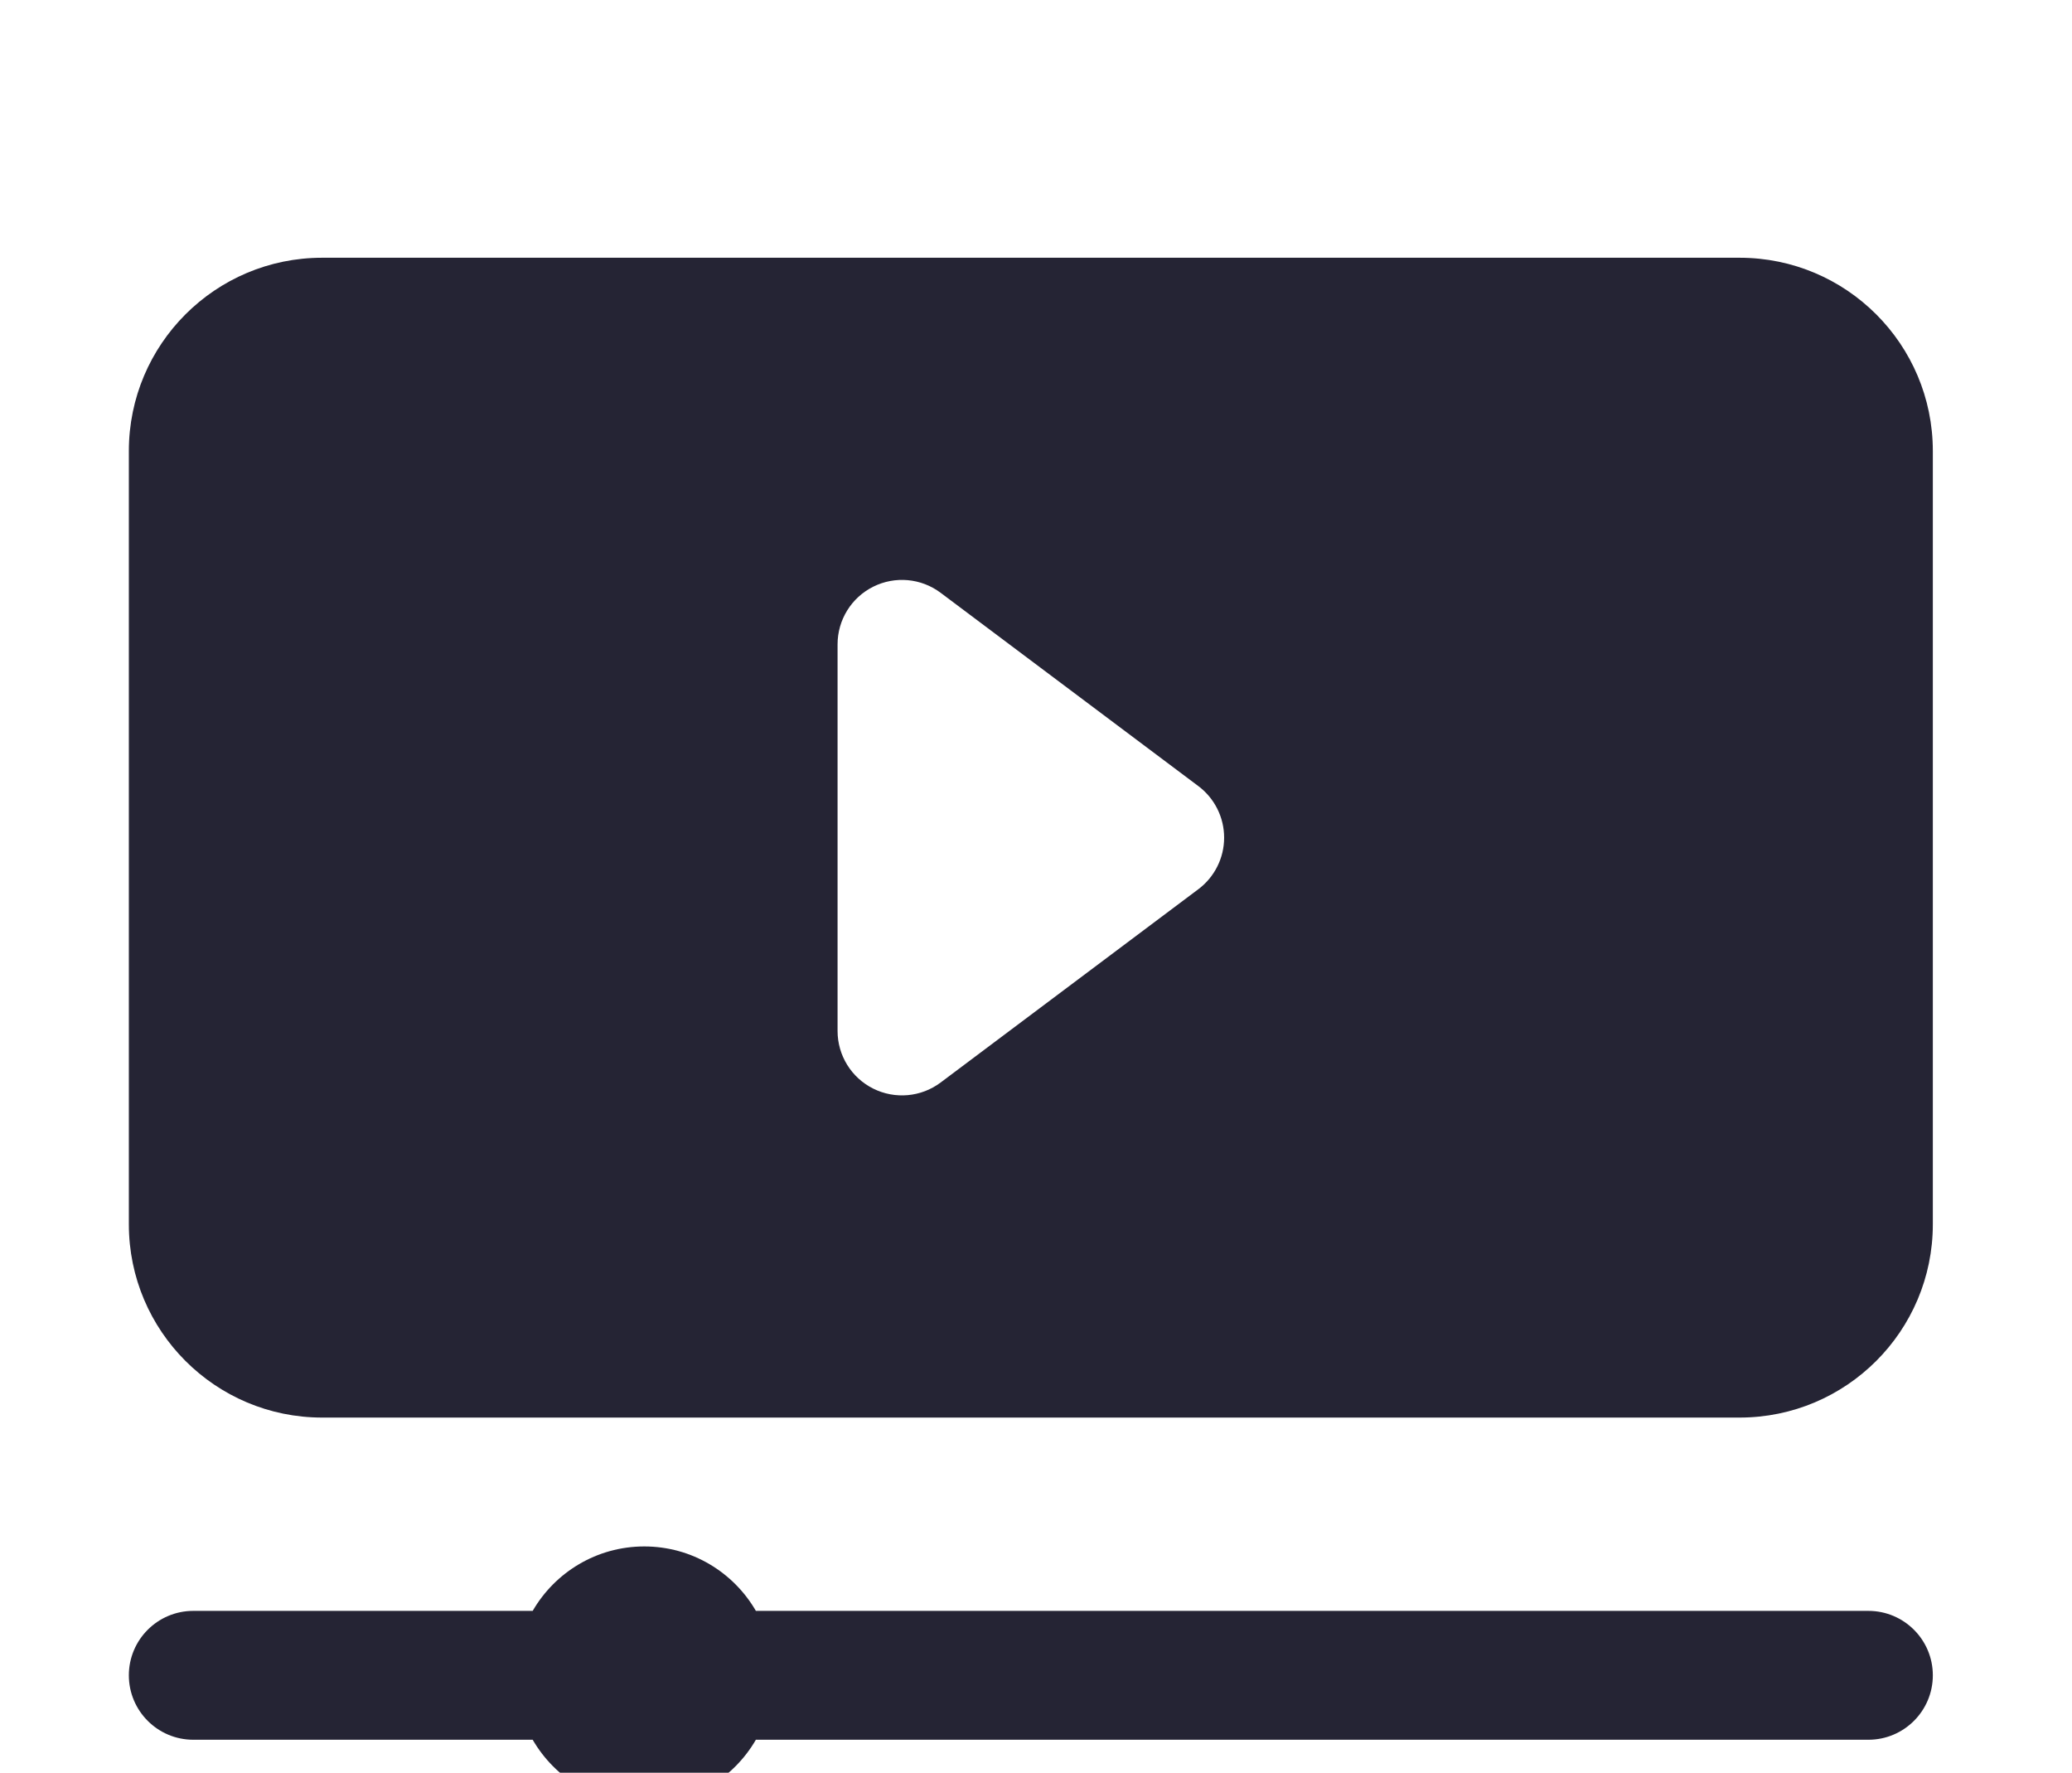 <svg xmlns="http://www.w3.org/2000/svg" width="512" height="438" viewBox="0 0 512 438" fill="none"><path fill-rule="evenodd" clip-rule="evenodd" d="M131.63 398.011C137.136 388.497 147.429 382.09 159.205 382.09C170.981 382.09 181.271 388.497 186.781 398.011H461.69C470.478 398.011 477.612 405.145 477.612 413.929C477.612 422.717 470.478 429.851 461.69 429.851H186.781C181.271 439.365 170.981 445.772 159.205 445.772C147.429 445.772 137.136 439.365 131.63 429.851H47.761C38.973 429.851 31.84 422.717 31.84 413.929C31.84 405.145 38.973 398.011 47.761 398.011H131.63ZM477.612 111.444C477.612 85.065 456.23 63.683 429.851 63.683C352.749 63.683 156.706 63.683 79.601 63.683C53.225 63.683 31.84 85.065 31.84 111.444V302.489C31.84 328.864 53.225 350.25 79.601 350.25H429.851C456.23 350.25 477.612 328.864 477.612 302.489V111.444ZM296.119 219.701C300.128 216.694 302.489 211.976 302.489 206.966C302.489 201.953 300.128 197.235 296.119 194.228L232.437 146.466C227.615 142.848 221.161 142.267 215.766 144.965C210.371 147.662 206.966 153.172 206.966 159.205V254.728C206.966 260.757 210.371 266.271 215.766 268.964C221.161 271.662 227.615 271.081 232.437 267.463L296.119 219.701Z" fill="#252434"></path></svg>